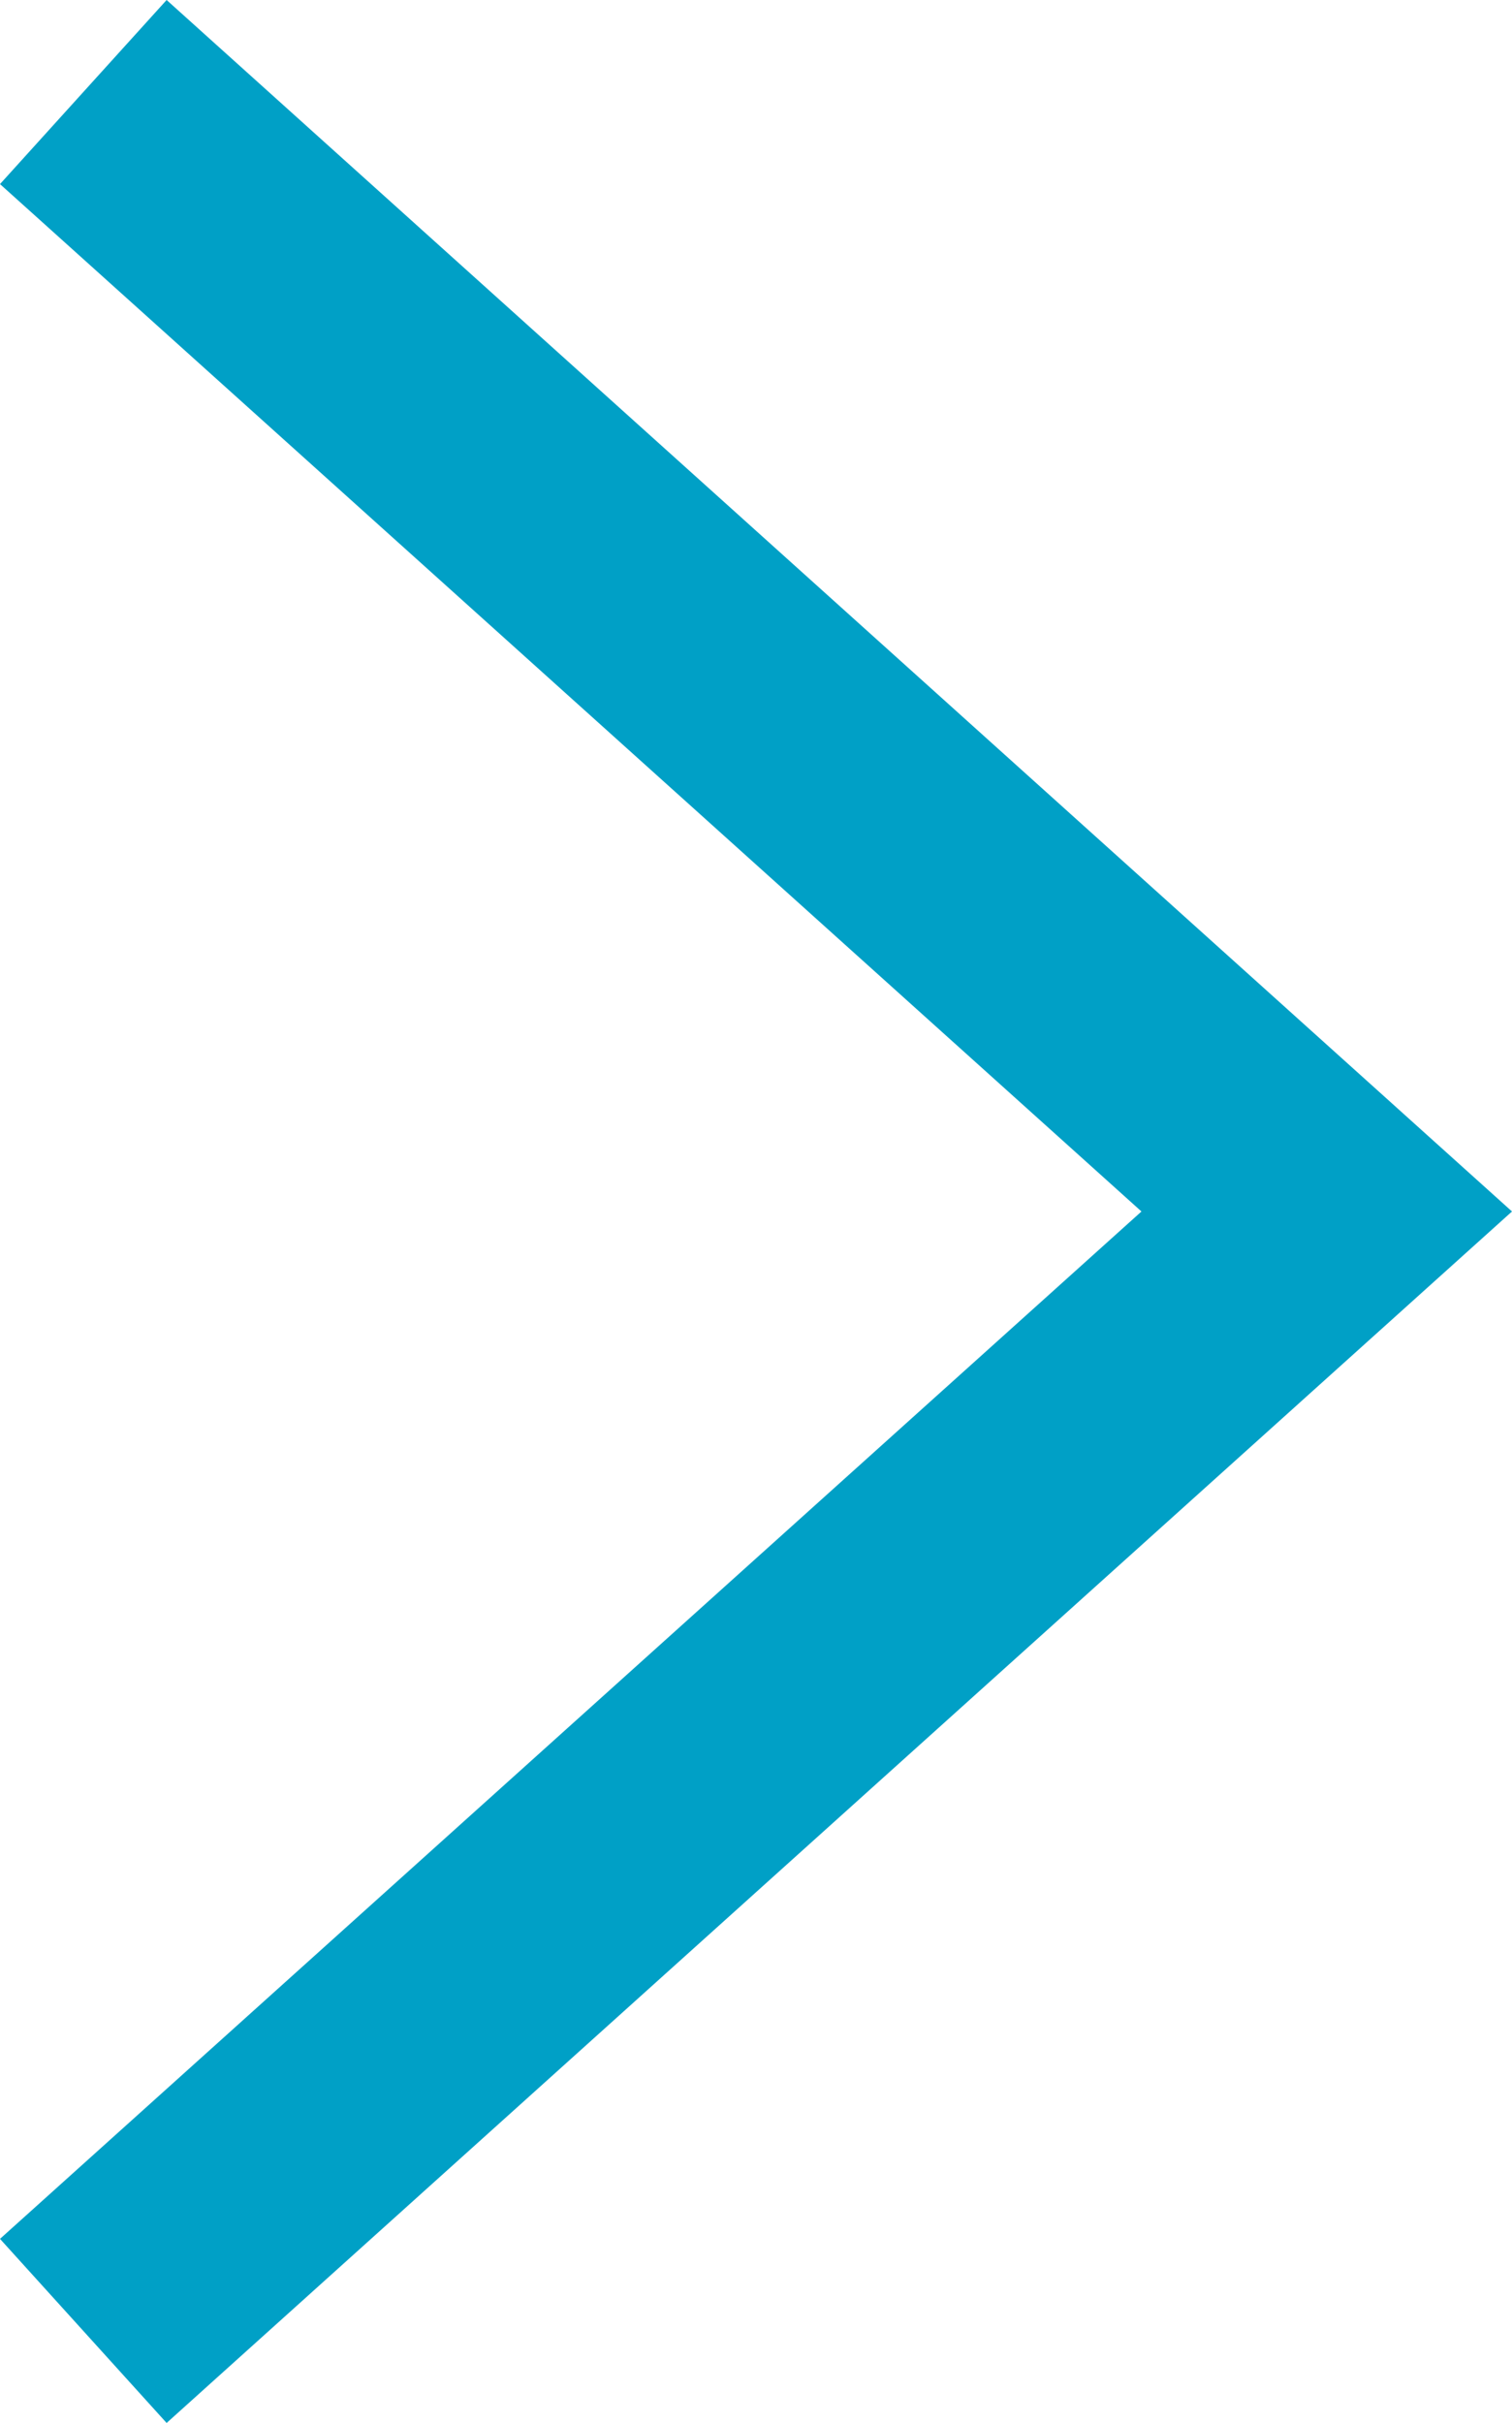 <?xml version="1.0" encoding="UTF-8"?><svg id="_レイヤー_2" xmlns="http://www.w3.org/2000/svg" viewBox="0 0 6.08 9.74"><defs><style>.cls-1{fill:#00a0c6;}</style></defs><g id="_デザイン"><polygon class="cls-1" points=".67 9.74 0 9 4.59 4.87 0 .74 .67 0 6.08 4.87 .67 9.74"/></g></svg>